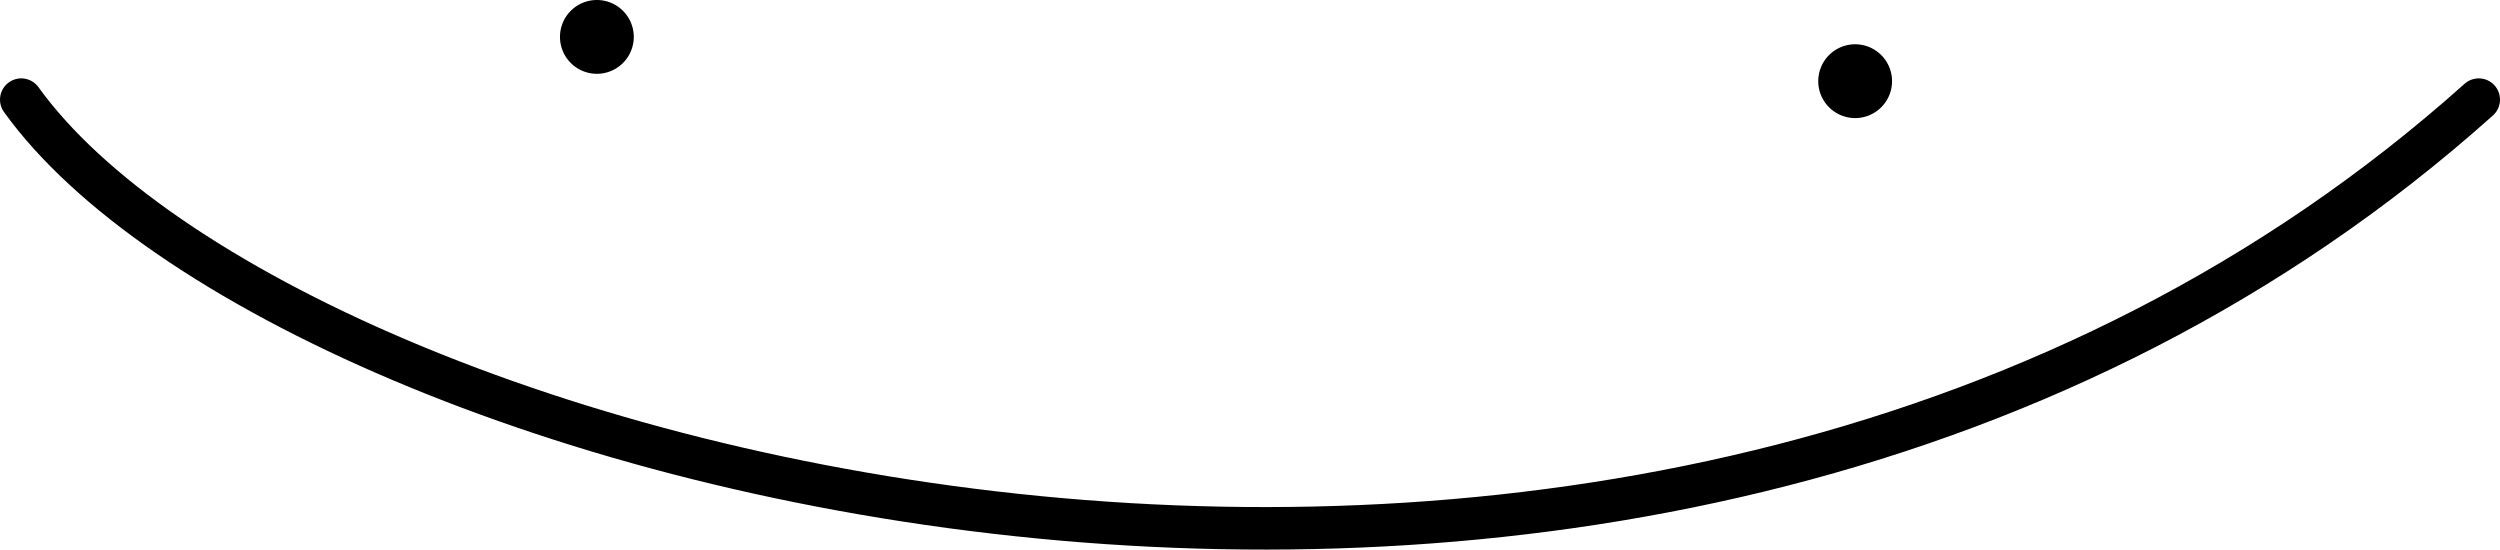 <?xml version="1.0" encoding="UTF-8" standalone="no"?>
<!-- Created with Inkscape (http://www.inkscape.org/) -->

<svg
   width="466.81mm"
   height="102.622mm"
   viewBox="0 0 466.81 102.622"
   version="1.1"
   id="svg4142"
   inkscape:version="1.1 (c68e22c387, 2021-05-23)"
   sodipodi:docname="smile.svg"
   xmlns:inkscape="http://www.inkscape.org/namespaces/inkscape"
   xmlns:sodipodi="http://sodipodi.sourceforge.net/DTD/sodipodi-0.dtd"
   xmlns="http://www.w3.org/2000/svg"
   xmlns:svg="http://www.w3.org/2000/svg">
  <sodipodi:namedview
     id="namedview4144"
     pagecolor="#505050"
     bordercolor="#ffffff"
     borderopacity="1"
     inkscape:pageshadow="0"
     inkscape:pageopacity="0"
     inkscape:pagecheckerboard="1"
     inkscape:document-units="mm"
     showgrid="false"
     fit-margin-top="0"
     fit-margin-left="0"
     fit-margin-right="0"
     fit-margin-bottom="0"
     inkscape:zoom="0.34698723"
     inkscape:cx="668.61249"
     inkscape:cy="345.83405"
     inkscape:window-width="1920"
     inkscape:window-height="1120"
     inkscape:window-x="-11"
     inkscape:window-y="35"
     inkscape:window-maximized="1"
     inkscape:current-layer="layer1" />
  <defs
     id="defs4139" />
  <g
     inkscape:label="Layer 1"
     inkscape:groupmode="layer"
     id="layer1"
     transform="translate(130.084,-36.759)">
    <path
       id="path3297"
       style="stroke-width:2.646;stroke-linecap:round;stroke-linejoin:round;stop-color:#000000"
       d="m -11.742,43.649 a 6.89,6.89 0 0 1 -6.89,6.89 6.89,6.89 0 0 1 -6.89,-6.89 6.89,6.89 0 0 1 6.89,-6.89 6.89,6.89 0 0 1 6.89,6.89 z" />
    <path
       id="path3297-7"
       style="stroke-width:2.646;stroke-linecap:round;stroke-linejoin:round;stop-color:#000000"
       d="m 223.207,51.917 a 6.89,6.89 0 0 1 -6.89,6.89 6.89,6.89 0 0 1 -6.89,-6.89 6.89,6.89 0 0 1 6.89,-6.89 6.89,6.89 0 0 1 6.89,6.89 z" />
    <path
       style="fill:none;stroke:#000000;stroke-width:7.938;stroke-linecap:round;stroke-linejoin:miter;stroke-miterlimit:4;stroke-dasharray:none;stroke-opacity:1"
       d="m -126.115,55.362 c 49.807,69.285 303.943,138.681 458.873,0"
       id="path3478"
       sodipodi:nodetypes="cc"
       inkscape:export-filename="C:\Users\sebas\Code\Website\portfolio\public\media\images\smile.png"
       inkscape:export-xdpi="5.4452076"
       inkscape:export-ydpi="5.4452076" />
  </g>
</svg>
